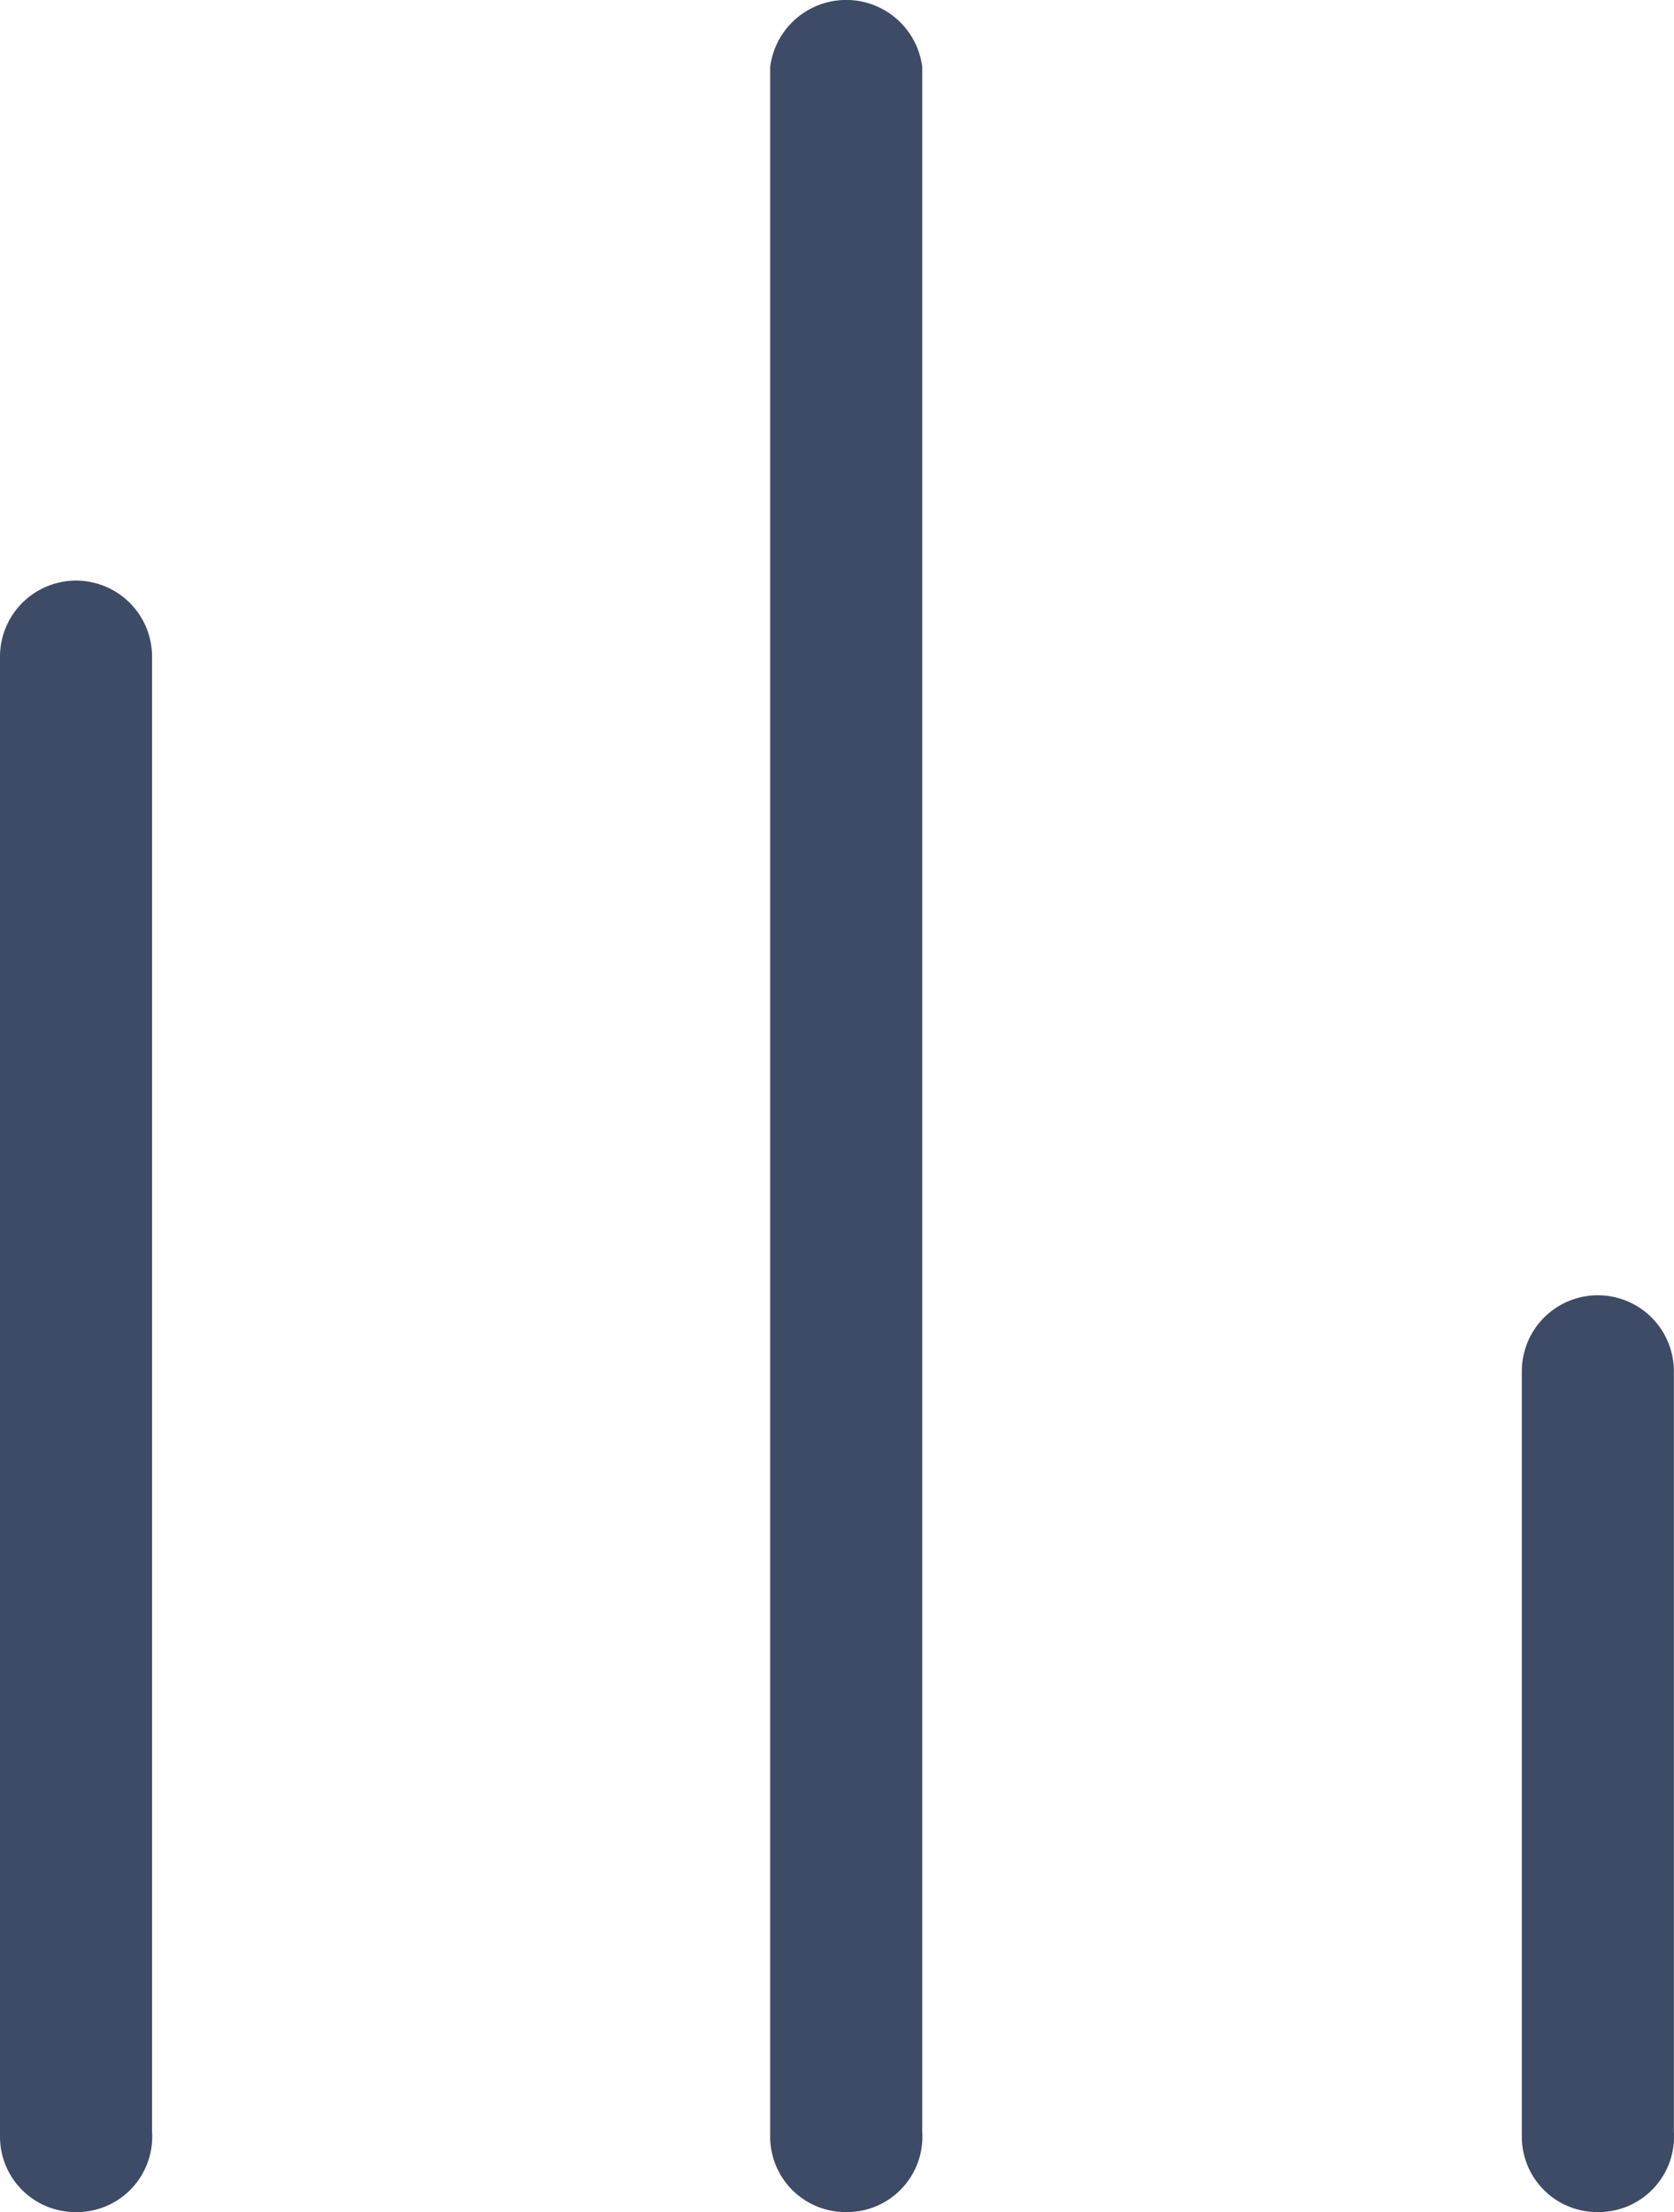 <?xml version="1.0" encoding="UTF-8"?> <svg xmlns="http://www.w3.org/2000/svg" width="13.541" height="17.892" viewBox="0 0 13.541 17.892"><g id="stats" transform="translate(-5.23 -3.109)"><path id="Pfad_53" data-name="Pfad 53" d="M5.84,21a.61.61,0,0,1-.61-.61V8.42a.615.615,0,0,1,1.23,0V20.35a.61.61,0,0,1-.62.65Z" fill="#3d4b66"></path><path id="Pfad_54" data-name="Pfad 54" d="M12.07,21a.61.61,0,0,1-.61-.61V3.65a.62.62,0,0,1,1.23,0v16.7a.61.61,0,0,1-.62.65Z" fill="#3d4b66"></path><path id="Pfad_55" data-name="Pfad 55" d="M18.16,21a.61.61,0,0,1-.62-.61V14.2a.615.615,0,0,1,1.23,0v6.15a.61.61,0,0,1-.61.65Z" fill="#3d4b66"></path></g></svg> 